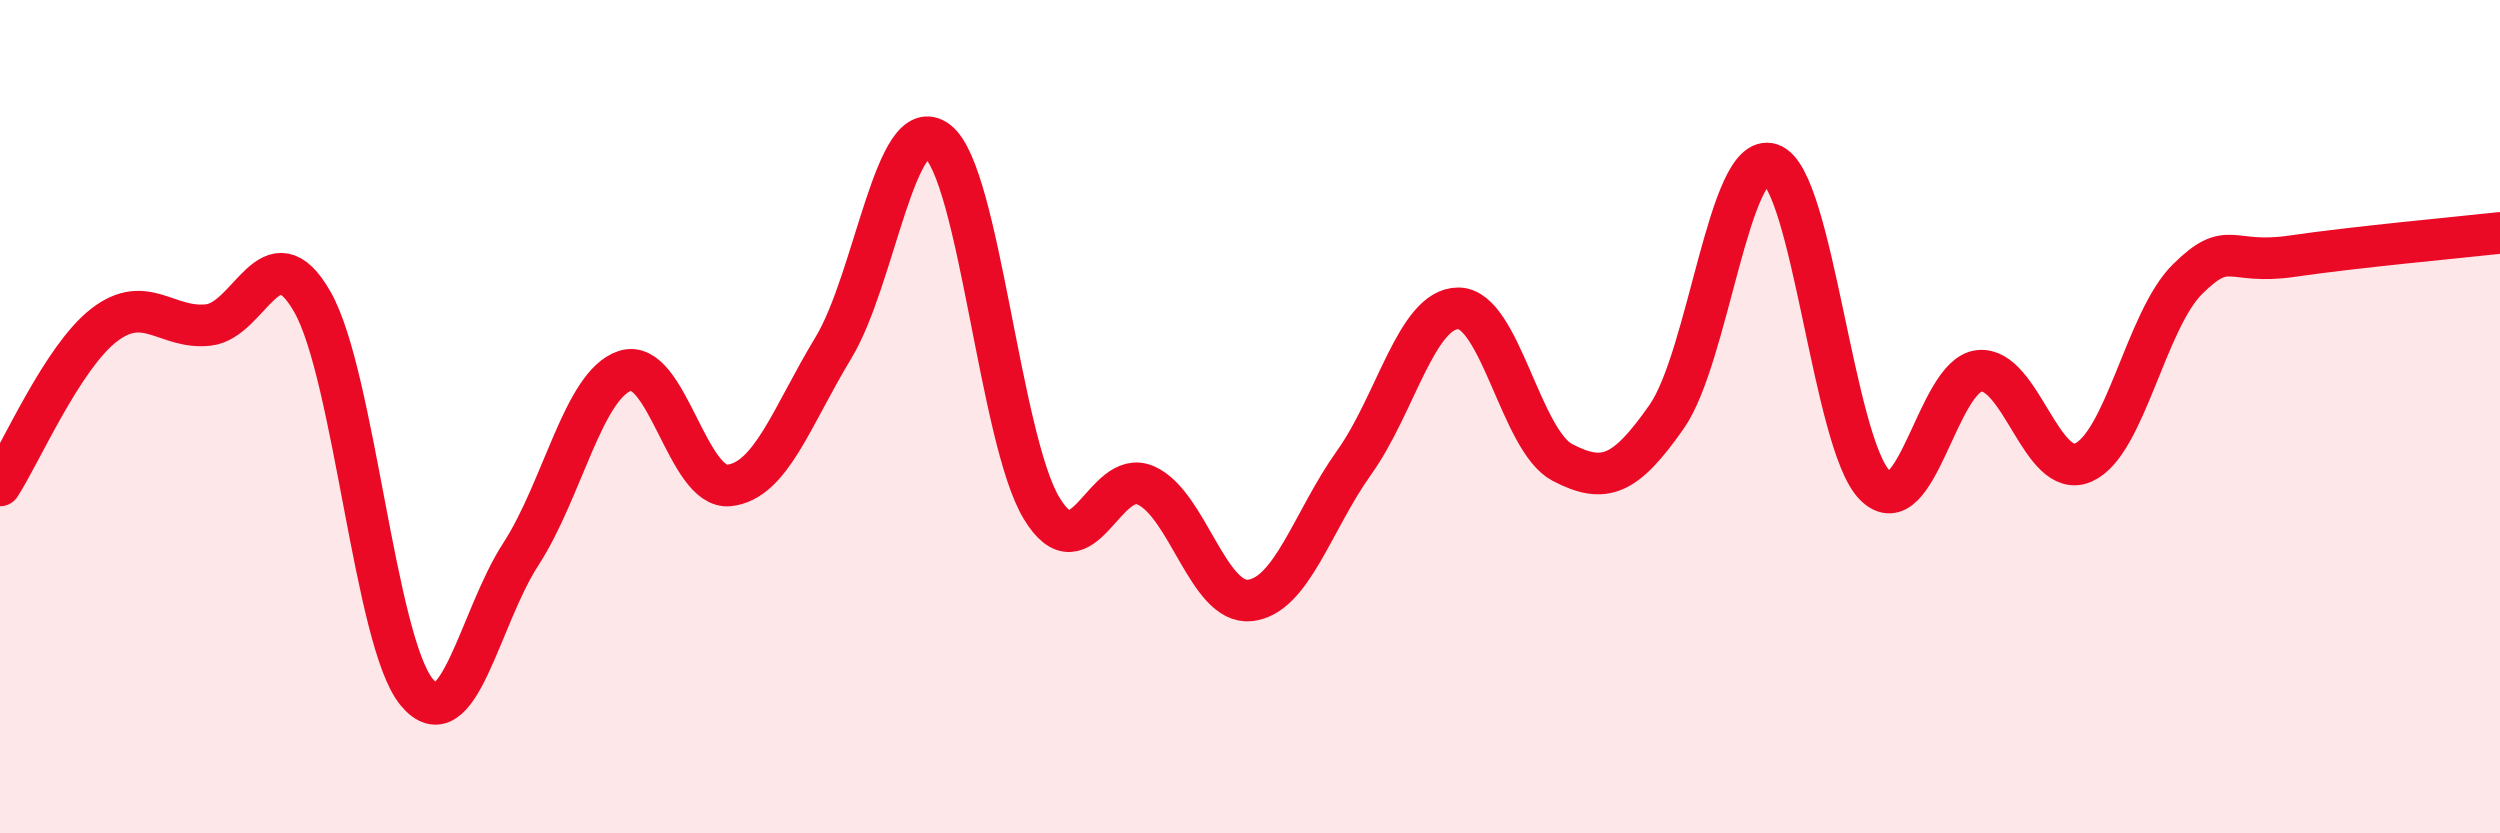 
    <svg width="60" height="20" viewBox="0 0 60 20" xmlns="http://www.w3.org/2000/svg">
      <path
        d="M 0,11.65 C 0.5,10.88 1.5,8.57 2.5,7.8 C 3.5,7.03 4,7.91 5,7.8 C 6,7.69 6.5,5.49 7.5,7.25 C 8.5,9.01 9,15.4 10,16.61 C 11,17.82 11.5,14.84 12.5,13.3 C 13.5,11.76 14,9.23 15,8.9 C 16,8.57 16.5,11.76 17.5,11.65 C 18.5,11.54 19,10 20,8.35 C 21,6.7 21.5,2.62 22.5,3.39 C 23.5,4.16 24,10.55 25,12.2 C 26,13.85 26.5,11.21 27.5,11.65 C 28.5,12.09 29,14.52 30,14.41 C 31,14.3 31.5,12.5 32.5,11.1 C 33.5,9.7 34,7.4 35,7.4 C 36,7.4 36.5,10.58 37.5,11.1 C 38.5,11.62 39,11.43 40,10 C 41,8.57 41.5,3.61 42.5,3.94 C 43.5,4.27 44,10.66 45,11.65 C 46,12.64 46.5,9.01 47.5,8.9 C 48.5,8.79 49,11.54 50,11.1 C 51,10.66 51.5,7.69 52.5,6.7 C 53.5,5.71 53.5,6.37 55,6.15 C 56.5,5.93 59,5.7 60,5.59L60 20L0 20Z"
        fill="#EB0A25"
        opacity="0.1"
        stroke-linecap="round"
        stroke-linejoin="round"
      />
      <path
        d="M 0,11.65 C 0.5,10.88 1.5,8.57 2.5,7.8 C 3.5,7.03 4,7.91 5,7.8 C 6,7.69 6.5,5.49 7.5,7.25 C 8.5,9.01 9,15.4 10,16.61 C 11,17.82 11.5,14.84 12.5,13.3 C 13.5,11.76 14,9.23 15,8.9 C 16,8.57 16.5,11.76 17.5,11.65 C 18.5,11.54 19,10 20,8.35 C 21,6.7 21.5,2.62 22.5,3.39 C 23.5,4.16 24,10.55 25,12.2 C 26,13.85 26.5,11.21 27.5,11.65 C 28.5,12.09 29,14.52 30,14.41 C 31,14.3 31.5,12.5 32.5,11.1 C 33.5,9.7 34,7.4 35,7.4 C 36,7.4 36.5,10.58 37.5,11.1 C 38.5,11.62 39,11.43 40,10 C 41,8.57 41.5,3.61 42.5,3.94 C 43.5,4.27 44,10.66 45,11.65 C 46,12.64 46.5,9.01 47.5,8.9 C 48.5,8.79 49,11.54 50,11.1 C 51,10.66 51.5,7.69 52.5,6.7 C 53.5,5.71 53.5,6.37 55,6.15 C 56.5,5.93 59,5.7 60,5.59"
        stroke="#EB0A25"
        stroke-width="1"
        fill="none"
        stroke-linecap="round"
        stroke-linejoin="round"
      />
    </svg>
  